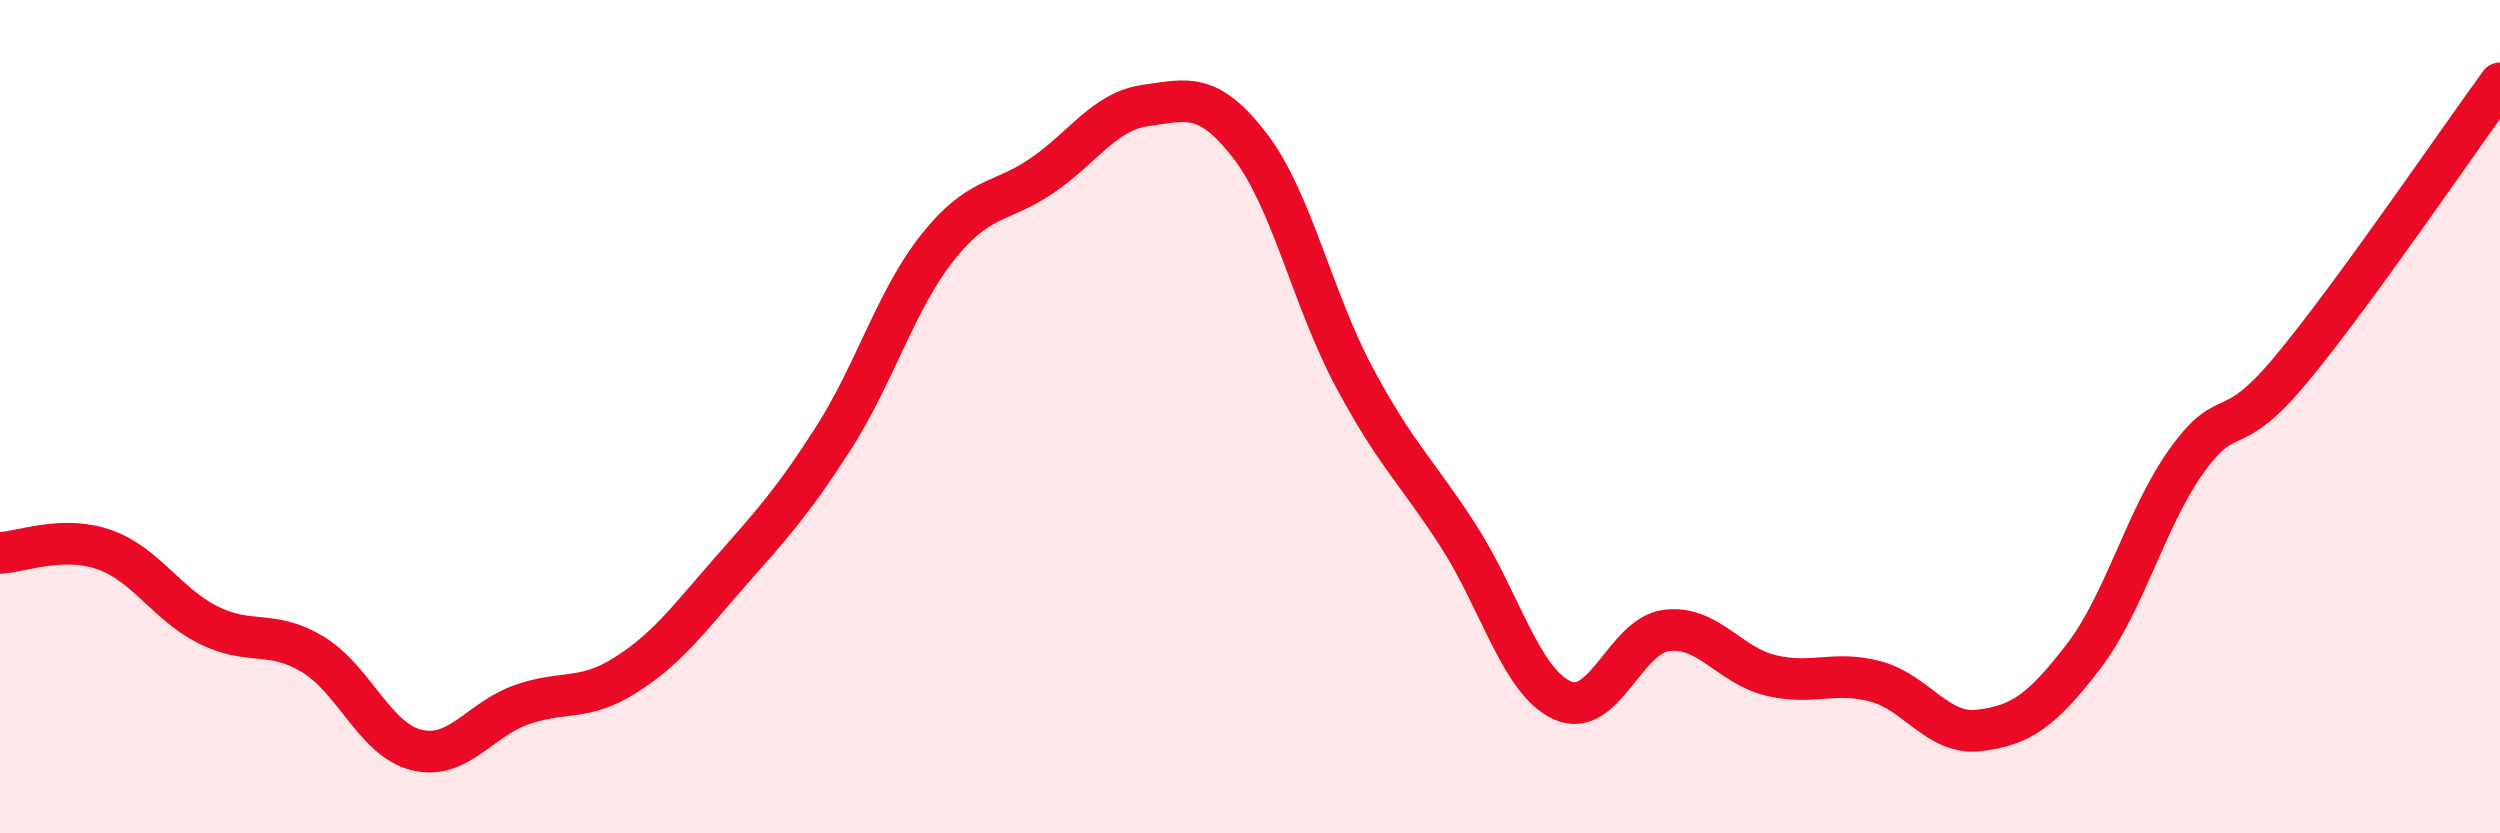 
    <svg width="60" height="20" viewBox="0 0 60 20" xmlns="http://www.w3.org/2000/svg">
      <path
        d="M 0,13.27 C 0.5,13.25 1.5,12.84 2.5,13.19 C 3.5,13.54 4,14.5 5,15 C 6,15.5 6.5,15.1 7.5,15.7 C 8.5,16.3 9,17.76 10,18 C 11,18.24 11.5,17.28 12.5,16.92 C 13.5,16.56 14,16.84 15,16.21 C 16,15.58 16.5,14.89 17.5,13.75 C 18.5,12.61 19,12.08 20,10.52 C 21,8.96 21.5,7.2 22.5,5.94 C 23.5,4.68 24,4.9 25,4.22 C 26,3.54 26.5,2.67 27.5,2.53 C 28.5,2.39 29,2.2 30,3.5 C 31,4.8 31.5,7.18 32.5,9.05 C 33.5,10.92 34,11.31 35,12.86 C 36,14.41 36.5,16.36 37.5,16.81 C 38.5,17.26 39,15.25 40,15.13 C 41,15.01 41.5,15.97 42.5,16.21 C 43.5,16.45 44,16.09 45,16.35 C 46,16.61 46.5,17.65 47.5,17.53 C 48.5,17.41 49,17.06 50,15.76 C 51,14.46 51.5,12.41 52.5,11.03 C 53.5,9.65 53.5,10.66 55,8.85 C 56.5,7.04 59,3.37 60,2L60 20L0 20Z"
        fill="#EB0A25"
        opacity="0.1"
        stroke-linecap="round"
        stroke-linejoin="round"
      />
      <path
        d="M 0,13.27 C 0.5,13.25 1.5,12.84 2.5,13.19 C 3.5,13.54 4,14.5 5,15 C 6,15.5 6.5,15.1 7.5,15.7 C 8.5,16.3 9,17.76 10,18 C 11,18.24 11.5,17.28 12.5,16.92 C 13.5,16.56 14,16.84 15,16.21 C 16,15.58 16.5,14.89 17.5,13.75 C 18.5,12.61 19,12.08 20,10.52 C 21,8.96 21.5,7.2 22.5,5.94 C 23.5,4.68 24,4.9 25,4.22 C 26,3.54 26.5,2.67 27.5,2.53 C 28.5,2.39 29,2.2 30,3.5 C 31,4.8 31.5,7.18 32.5,9.05 C 33.5,10.92 34,11.31 35,12.86 C 36,14.41 36.5,16.36 37.5,16.81 C 38.5,17.26 39,15.25 40,15.13 C 41,15.01 41.5,15.97 42.5,16.21 C 43.5,16.45 44,16.09 45,16.35 C 46,16.61 46.5,17.65 47.5,17.53 C 48.5,17.41 49,17.06 50,15.76 C 51,14.46 51.5,12.41 52.5,11.03 C 53.5,9.65 53.5,10.66 55,8.85 C 56.5,7.04 59,3.37 60,2"
        stroke="#EB0A25"
        stroke-width="1"
        fill="none"
        stroke-linecap="round"
        stroke-linejoin="round"
      />
    </svg>
  